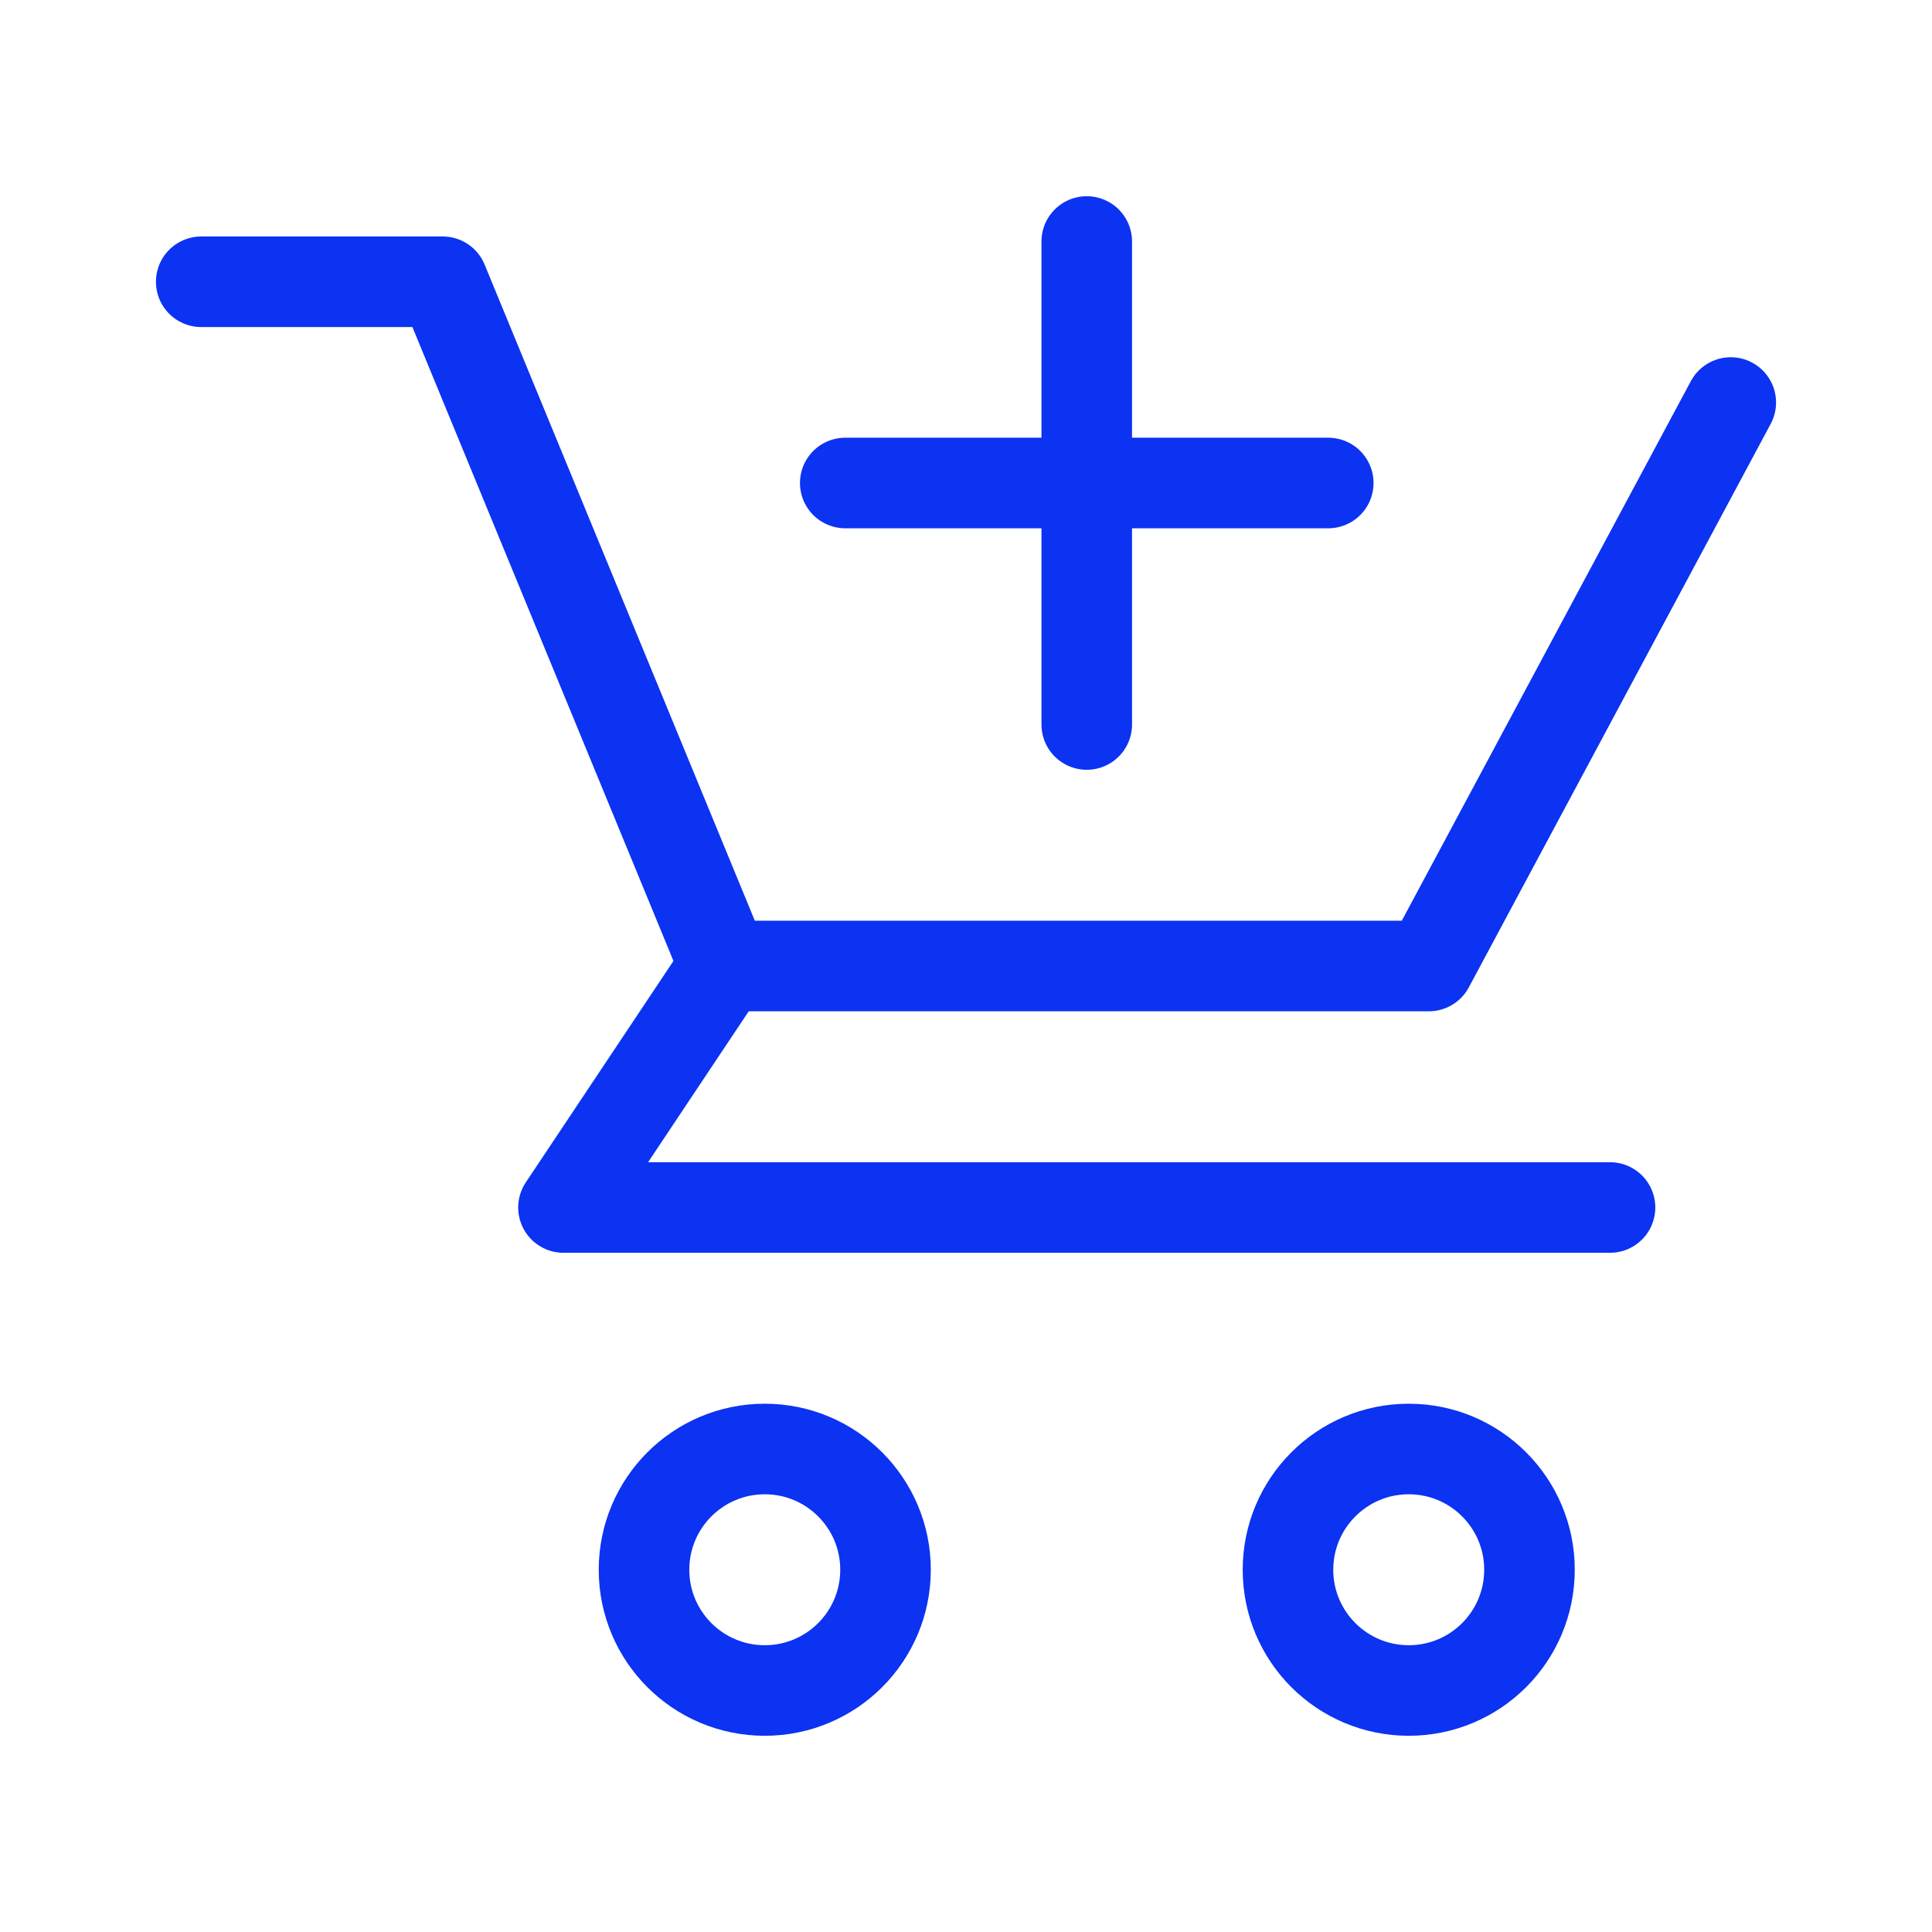 <svg width="32" height="32" viewBox="0 0 32 32" fill="none" xmlns="http://www.w3.org/2000/svg">
<path d="M3.333 4.667H7.333L12 16H23.667L28.667 6.667" stroke="#0C32F2" stroke-width="1.5" stroke-linecap="round" stroke-linejoin="round"/>
<path d="M14 8H22" stroke="#0C32F2" stroke-width="1.5" stroke-linecap="round" stroke-linejoin="round"/>
<path d="M18 4V12" stroke="#0C32F2" stroke-width="1.5" stroke-linecap="round" stroke-linejoin="round"/>
<path d="M12 16L9.333 20H26.667" stroke="#0C32F2" stroke-width="1.5" stroke-linecap="round" stroke-linejoin="round"/>
<path d="M12.667 28C13.771 28 14.667 27.105 14.667 26C14.667 24.895 13.771 24 12.667 24C11.562 24 10.667 24.895 10.667 26C10.667 27.105 11.562 28 12.667 28Z" stroke="#0C32F2" stroke-width="1.5"/>
<path d="M23.333 28C24.438 28 25.333 27.105 25.333 26C25.333 24.895 24.438 24 23.333 24C22.229 24 21.333 24.895 21.333 26C21.333 27.105 22.229 28 23.333 28Z" stroke="#0C32F2" stroke-width="1.5"/>
</svg>
